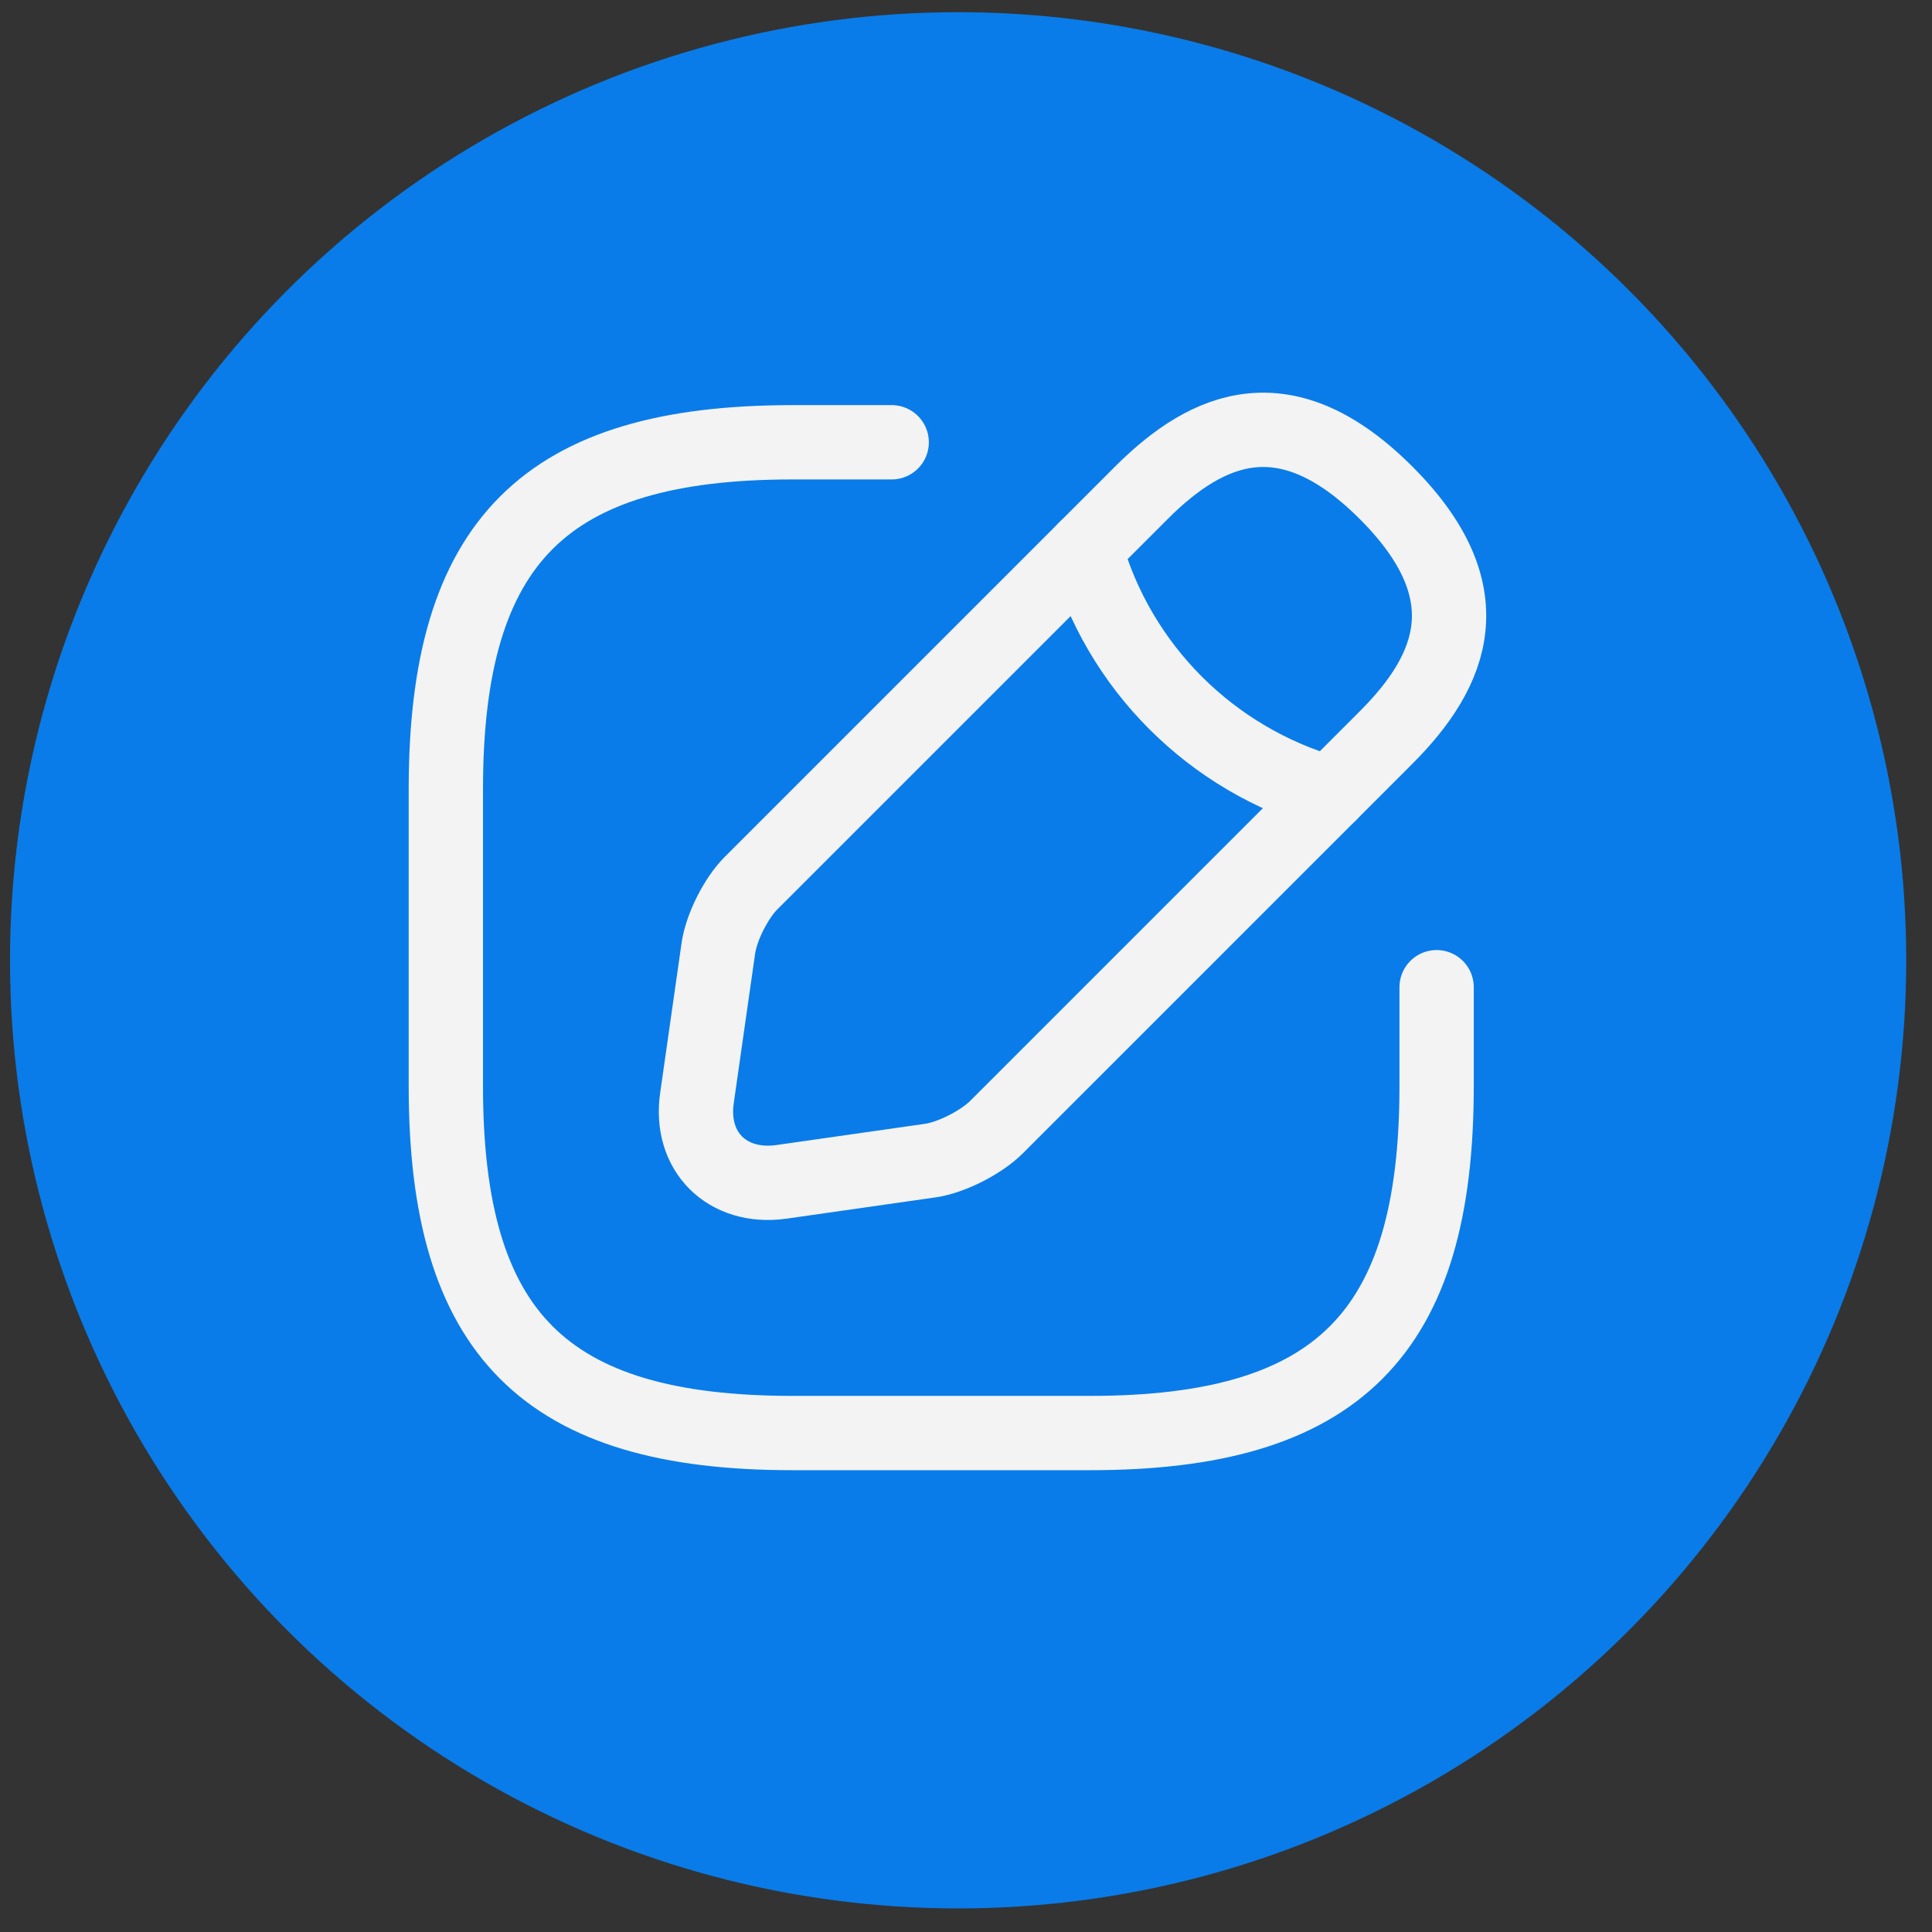 <svg xmlns="http://www.w3.org/2000/svg" width="39" height="39" viewBox="0 0 39 39" fill="none"><rect x="0" y="0" width="39" height="39" fill="#333333" stroke="none"/><circle cx="19.341" cy="19.385" r="19.139" fill="#097CE9"></circle><path d="M18 8.928H16C11 8.928 9 10.928 9 15.928V21.928C9 26.928 11 28.928 16 28.928H22C27 28.928 29 26.928 29 21.928V19.928" stroke="#F3F3F3" stroke-width="1.5" stroke-linecap="round" stroke-linejoin="round"></path><path d="M23.04 9.948L15.16 17.828C14.86 18.128 14.56 18.718 14.5 19.148L14.07 22.158C13.91 23.248 14.68 24.008 15.77 23.858L18.78 23.428C19.2 23.368 19.79 23.068 20.1 22.768L27.98 14.888C29.34 13.528 29.98 11.948 27.98 9.948C25.98 7.948 24.4 8.588 23.04 9.948Z" stroke="#F3F3F3" stroke-width="1.5" stroke-miterlimit="10" stroke-linecap="round" stroke-linejoin="round"></path><path d="M21.91 11.078C22.58 13.468 24.45 15.338 26.85 16.018" stroke="#F3F3F3" stroke-width="1.5" stroke-miterlimit="10" stroke-linecap="round" stroke-linejoin="round"></path></svg>